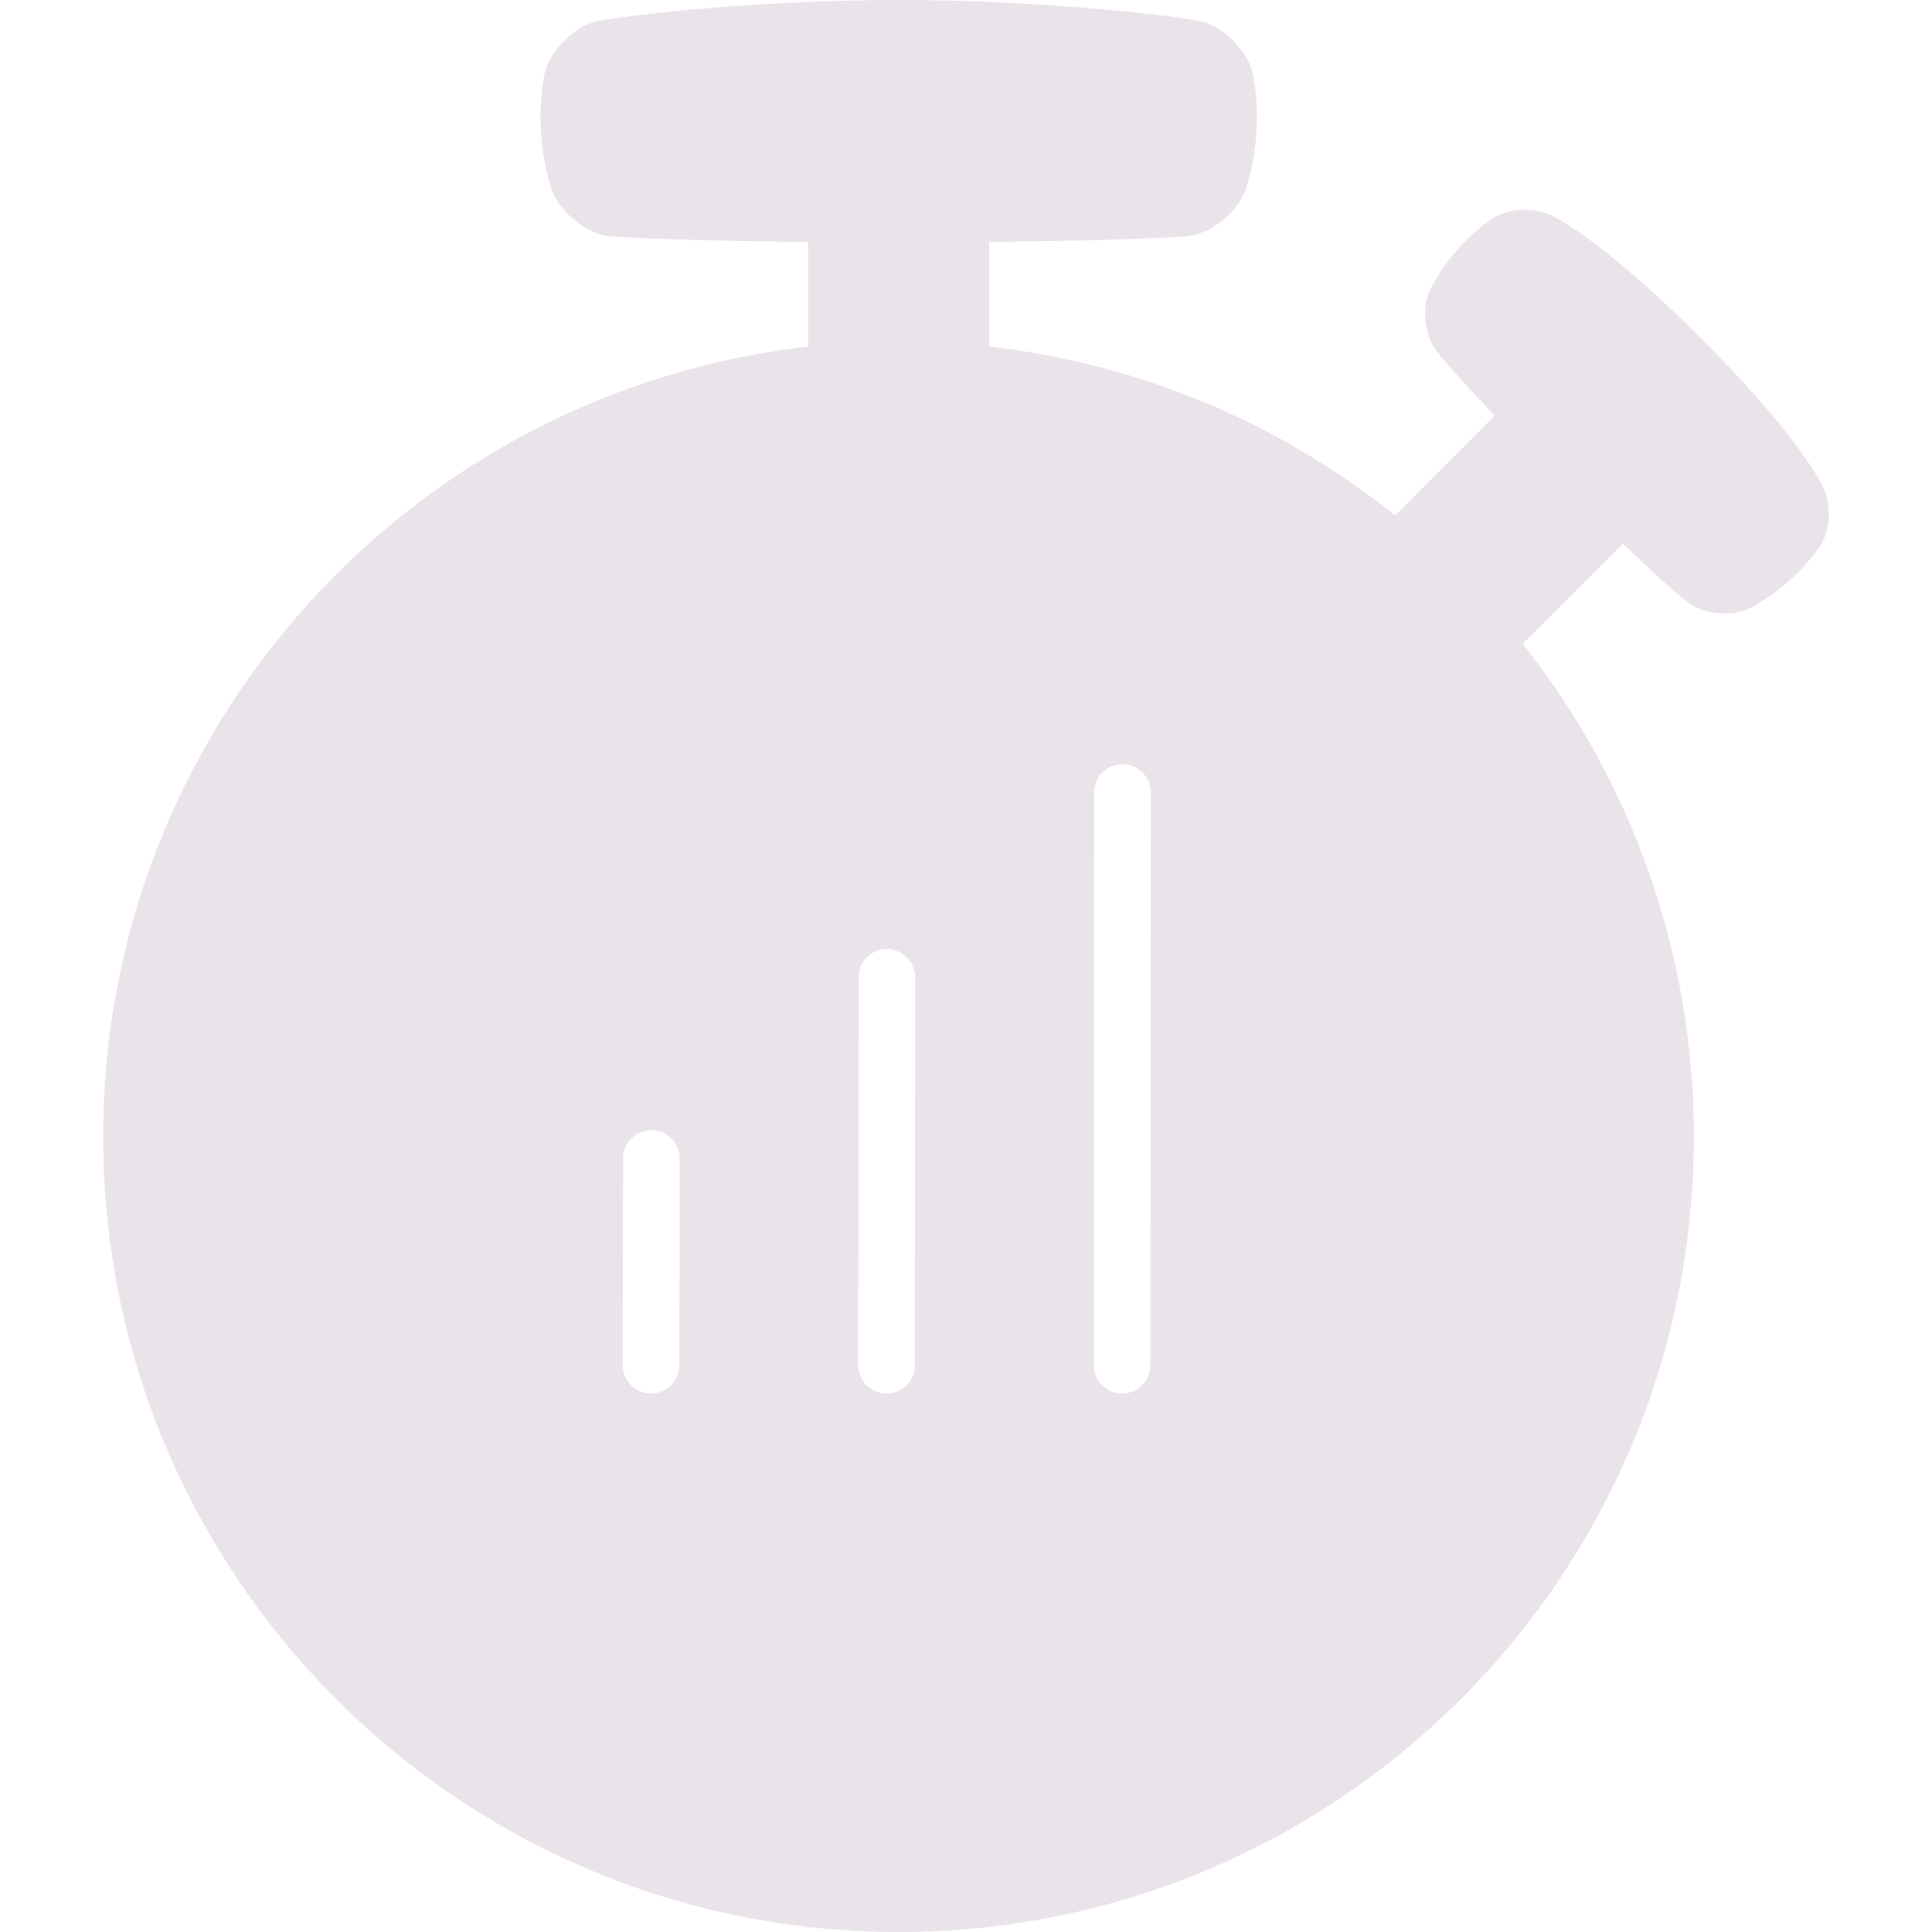 <svg viewBox="0 0 30 30" version="1.1" xmlns="http://www.w3.org/2000/svg" id="Reduces_Shine">
  
  <defs>
    <style>
      .st0 {
        fill: #eae3ea;
      }
    </style>
  </defs>
  <path d="M28.298,7.54h0c-.087-.166-.495-.9-1.891-2.292-1.392-1.396-2.126-1.804-2.292-1.891-.274-.143-.69-.131-.938.033-.203.139-.387.304-.548.489-.162.184-.302.387-.415.604-.135.263-.104.673.059.92.07.107.333.418.938,1.051l-1.548,1.55c-1.811-1.452-3.997-2.362-6.303-2.623v-1.624c1.662-.019,2.988-.065,3.156-.101.352-.075.723-.396.834-.734.088-.283.141-.576.159-.871.02-.296.003-.593-.05-.884-.07-.352-.414-.714-.769-.826-.215-.066-2.36-.341-4.735-.341s-4.52.275-4.735.342c-.356.112-.7.476-.769.826-.053.291-.07.588-.05.884.018.295.071.588.159.871.111.339.483.659.834.734.17.036,1.494.083,3.156.101v1.624C6.388,6.079,1.602,11.309,1.602,17.65c0,6.821,5.529,12.35,12.35,12.35s12.35-5.529,12.35-12.35c.004-2.778-.932-5.475-2.657-7.652l1.557-1.555c.633.608.943.871,1.051.941.25.161.656.192.92.059.217-.115.419-.256.602-.419.185-.162.349-.346.489-.548.165-.245.176-.661.033-.935ZM10.549,21.2c-0.0.242-.197.439-.439.439h-.001c-.243-0-.439-.198-.439-.44l.005-3.211c0-.242.197-.439.439-.439h.001c.243 0.0.439.198.439.44l-.005,3.211ZM14.206,21.2c-0.0.243-.197.439-.44.439h-0c-.243-0-.439-.197-.439-.44l.005-6.023c0-.243.197-.439.44-.439h0c.243 0.0.439.197.439.44l-.005,6.023ZM17.864,21.2c-0.0.243-.197.439-.44.439h-0c-.243-0-.439-.197-.439-.44l.005-8.894c0-.243.197-.439.44-.439h0c.243 0.0.439.197.439.44l-.005,8.894Z" class="st0"></path>
</svg>